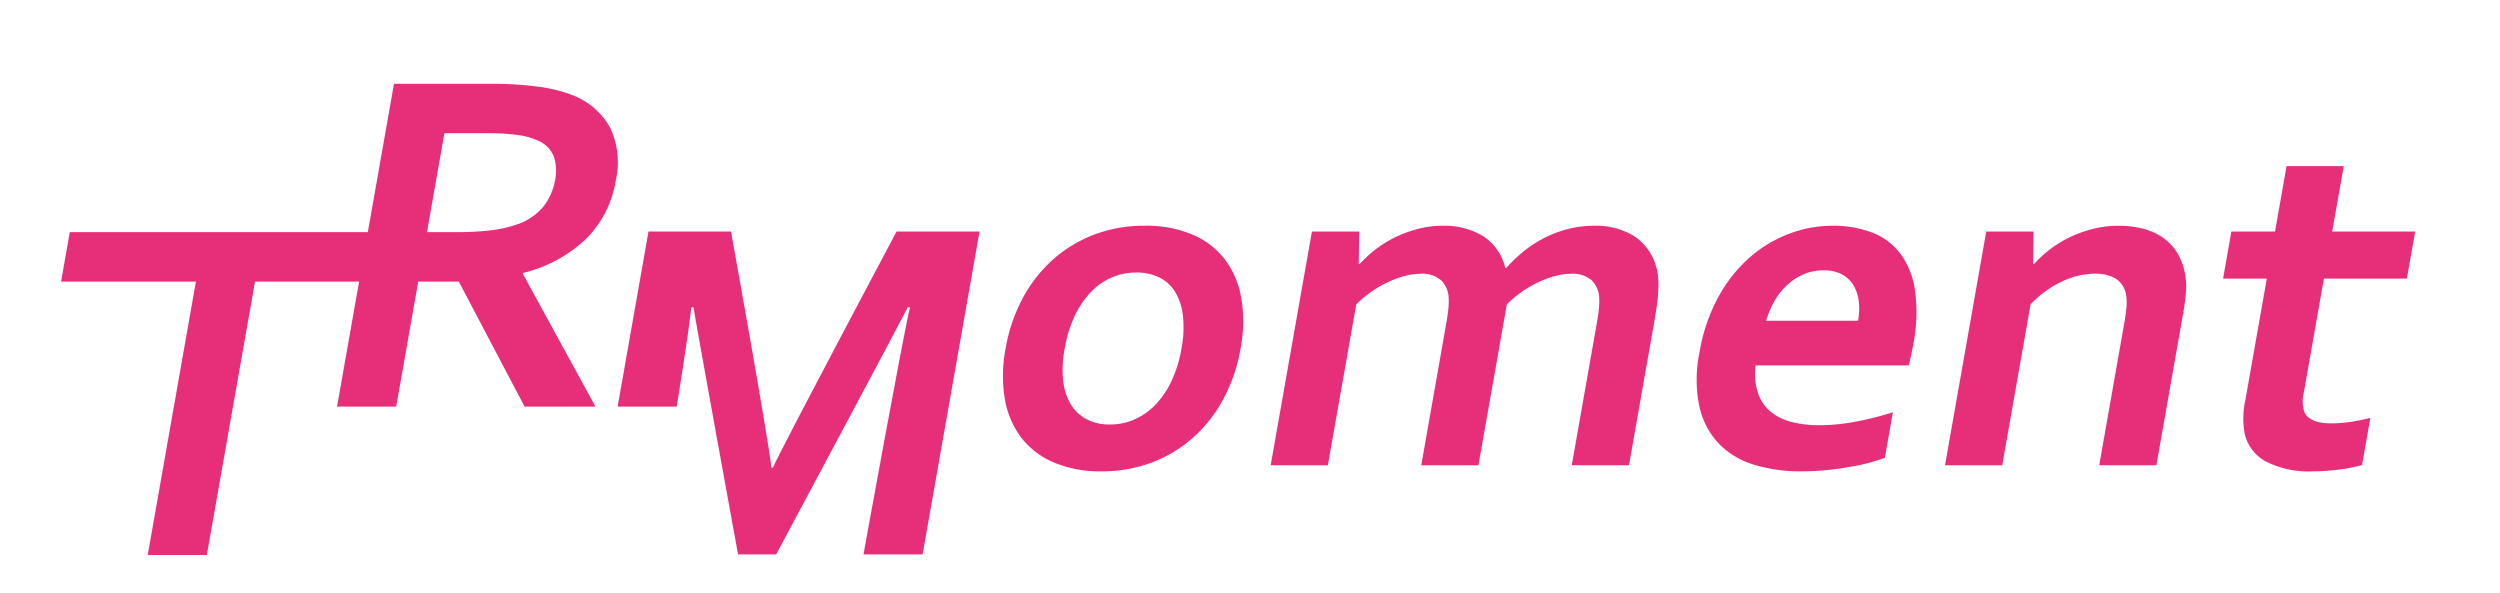 <svg xmlns="http://www.w3.org/2000/svg" width="308" height="73" viewBox="0 0 308 73">
    <defs>
        <clipPath id="lwxj0scqoa">
            <path data-name="長方形 5735" transform="translate(0 -.211)" style="fill:#fff;stroke:#707070" d="M0 0h308v73H0z"/>
        </clipPath>
        <clipPath id="bqv2mrt6gb">
            <path data-name="長方形 2390" style="fill:#e72e79" d="M0 0h290.027v75.401H0z"/>
        </clipPath>
    </defs>
    <g style="clip-path:url(#lwxj0scqoa)">
        <g data-name="グループ 7906" transform="translate(7.526 10.324)" style="clip-path:url(#bqv2mrt6gb)">
            <path data-name="パス 19642" d="M208.715 42.172a20.2 20.2 0 0 1-2.1 6.182 17.143 17.143 0 0 1-3.743 4.787 16.2 16.2 0 0 1-5.1 3.074A17.3 17.3 0 0 1 191.6 57.3a14.688 14.688 0 0 1-5.885-1.088 9.9 9.9 0 0 1-4.025-3.074 10.97 10.97 0 0 1-2.021-4.787 17.62 17.62 0 0 1 .1-6.182 20.558 20.558 0 0 1 2.1-6.183 17.345 17.345 0 0 1 3.741-4.785 16.276 16.276 0 0 1 5.109-3.077 17.309 17.309 0 0 1 6.162-1.082 14.775 14.775 0 0 1 5.89 1.082 9.872 9.872 0 0 1 4.014 3.077 10.814 10.814 0 0 1 2.023 4.785 17.48 17.48 0 0 1-.094 6.183m-7.277 0a13.438 13.438 0 0 0 .177-4.041 7.217 7.217 0 0 0-.966-2.943 4.708 4.708 0 0 0-1.978-1.785 6.359 6.359 0 0 0-2.806-.594 7.655 7.655 0 0 0-2.973.594 7.789 7.789 0 0 0-2.587 1.783 11.019 11.019 0 0 0-2.007 2.943 15.593 15.593 0 0 0-1.244 4.041 13.4 13.4 0 0 0-.182 4.042 7 7 0 0 0 .987 2.926 4.956 4.956 0 0 0 1.969 1.785 6.1 6.1 0 0 0 2.795.611 7.424 7.424 0 0 0 2.991-.611 8.055 8.055 0 0 0 2.576-1.785 10.715 10.715 0 0 0 2-2.926 15.32 15.32 0 0 0 1.251-4.042" transform="translate(-63.405 -9.556)" style="fill:#e72e79"/>
            <path data-name="パス 19643" d="M270.632 39.02c.112-.613.189-1.189.25-1.723a8.361 8.361 0 0 0 .038-1.393 3.219 3.219 0 0 0-.9-2.113 3.58 3.58 0 0 0-2.534-.832 7.784 7.784 0 0 0-1.948.267 12.474 12.474 0 0 0-2.079.758 14.087 14.087 0 0 0-2.058 1.191 13.7 13.7 0 0 0-1.859 1.557l-3.5 19.824H249l3.087-17.535c.11-.613.193-1.189.246-1.723a7.916 7.916 0 0 0 .039-1.393 3.229 3.229 0 0 0-.891-2.113 3.539 3.539 0 0 0-2.545-.832 7.806 7.806 0 0 0-1.947.267 12.629 12.629 0 0 0-2.082.758 14.049 14.049 0 0 0-3.916 2.748l-3.5 19.824h-7.045l5.083-28.8h5.825l-.056 4.007h.118a14 14 0 0 1 1.885-1.752 14.452 14.452 0 0 1 2.418-1.515 15.175 15.175 0 0 1 2.834-1.051 12.054 12.054 0 0 1 3.121-.4 9.145 9.145 0 0 1 4.9 1.259 6.316 6.316 0 0 1 2.77 3.942h.118a18.545 18.545 0 0 1 2.234-2.117 14.876 14.876 0 0 1 2.557-1.632 14.612 14.612 0 0 1 2.878-1.069 12.852 12.852 0 0 1 3.15-.383 8.846 8.846 0 0 1 4.958 1.29 6.559 6.559 0 0 1 2.613 3.464 6.689 6.689 0 0 1 .286 1.231 9.46 9.46 0 0 1 .075 1.5 16.946 16.946 0 0 1-.127 1.839c-.083.682-.2 1.452-.349 2.323l-3.147 17.862h-7.051z" transform="translate(-81.425 -9.557)" style="fill:#e72e79"/>
            <path data-name="パス 19644" d="M326.7 51.622a24.225 24.225 0 0 0 4.356-.416 35.992 35.992 0 0 0 4.725-1.185l-.985 5.615a23.829 23.829 0 0 1-4.4 1.13 33.349 33.349 0 0 1-5.949.536 19.642 19.642 0 0 1-5.671-.788 10.117 10.117 0 0 1-4.357-2.543 9.711 9.711 0 0 1-2.45-4.544 16.366 16.366 0 0 1-.011-6.778 21.66 21.66 0 0 1 2.345-6.868 17.86 17.86 0 0 1 3.886-4.873 15.879 15.879 0 0 1 4.868-2.9 15.056 15.056 0 0 1 5.239-.964 13.585 13.585 0 0 1 4.9.828 7.95 7.95 0 0 1 3.517 2.62 9.958 9.958 0 0 1 1.807 4.588 20.646 20.646 0 0 1-.232 6.646q-.3 1.481-.536 2.527h-18.879a7.875 7.875 0 0 0 .289 3.4 5.1 5.1 0 0 0 1.546 2.289 6.555 6.555 0 0 0 2.585 1.274 13.352 13.352 0 0 0 3.405.4m.541-19.079a6.2 6.2 0 0 0-2.464.489 7.144 7.144 0 0 0-2.032 1.337 8.387 8.387 0 0 0-1.555 1.978 11.147 11.147 0 0 0-1.02 2.407h11.324a7.779 7.779 0 0 0 .085-2.407 4.853 4.853 0 0 0-.664-1.978 3.7 3.7 0 0 0-1.428-1.337 4.707 4.707 0 0 0-2.246-.489" transform="translate(-110.106 -9.556)" style="fill:#e72e79"/>
            <path data-name="パス 19645" d="M369.776 31.766h.116a13.771 13.771 0 0 1 1.883-1.752 14.1 14.1 0 0 1 2.437-1.515 15.321 15.321 0 0 1 2.876-1.051 12.647 12.647 0 0 1 3.213-.4 12.166 12.166 0 0 1 2.979.353 7.525 7.525 0 0 1 2.494 1.116 6.425 6.425 0 0 1 1.813 1.959 7.573 7.573 0 0 1 .962 2.869 8.7 8.7 0 0 1 .048 2q-.088 1.089-.341 2.516l-3.293 18.692h-7.043l3.1-17.59c.129-.774.221-1.439.261-1.994a5.663 5.663 0 0 0-.065-1.46 2.894 2.894 0 0 0-1.277-1.959 4.859 4.859 0 0 0-2.53-.595 9.591 9.591 0 0 0-4.1.965 13.052 13.052 0 0 0-3.846 2.808l-3.493 19.827h-7.049L364 27.759h5.825z" transform="translate(-126.821 -9.557)" style="fill:#e72e79"/>
            <path data-name="パス 19646" d="M429.012 52.518a20.18 20.18 0 0 1-2.943.565 26.117 26.117 0 0 1-3.106.208 11.68 11.68 0 0 1-5.722-1.178 5.225 5.225 0 0 1-2.66-3.37 10.385 10.385 0 0 1 .072-4.283l2.634-14.919H411.9l1.02-5.795h5.38l1.418-8.057h7.05l-1.427 8.057h10.224l-1.021 5.795h-10.222l-2.467 14a4.411 4.411 0 0 0 .072 2.472c.437.913 1.533 1.364 3.3 1.364a15.917 15.917 0 0 0 2.457-.192 24.409 24.409 0 0 0 2.361-.487z" transform="translate(-145.541 -5.544)" style="fill:#e72e79"/>
            <path data-name="パス 19647" d="M140.4 28.148s-13.817 25.967-15.242 29.095h-.18c-.37-3.622-4.978-29.095-4.978-29.095h-10.164l-3.8 21.567h7.279s1.4-8.568 1.8-12.235h.266c.142 1.123 5.488 30.44 5.488 30.44h4.7s15.677-29.32 16.213-30.44h.27c-.929 3.9-5.724 30.44-5.724 30.44h7.279l7.014-39.772z" transform="translate(-37.467 -9.946)" style="fill:#e72e79"/>
            <path data-name="パス 19648" d="M64.784 19a13.131 13.131 0 0 0 3.551-7.063 9.938 9.938 0 0 0-.736-6.61 9.01 9.01 0 0 0-4.706-3.972A18.475 18.475 0 0 0 58.641.337 41.523 41.523 0 0 0 53.114 0h-12.1l-3.223 18.278H1.073L0 24.373h16.611L10.674 58.05h7.283l5.936-33.677h12.822L34 39.768h7.286L44 24.373h5l8.107 15.4h8.733L56.891 23.42l.017-.118A17.025 17.025 0 0 0 64.784 19m-8.79-1.621a15.081 15.081 0 0 1-3.048.671 34.8 34.8 0 0 1-4.272.223h-3.595L47.223 6.09h5.2a26.9 26.9 0 0 1 3.852.223 8.4 8.4 0 0 1 2.5.7A3.552 3.552 0 0 1 60.7 8.958a5.467 5.467 0 0 1 .173 2.839 7.485 7.485 0 0 1-1.434 3.31 7.237 7.237 0 0 1-3.447 2.278" style="fill:#e72e79"/>
            <path data-name="パス 19649" d="M202.09 104h.666v1.389h.024a2.189 2.189 0 0 1 2.239-1.47v.723a2.043 2.043 0 0 0-2.206 2.126v3.158h-.723z" transform="translate(-71.407 -36.717)" style="fill:#e72e79"/>
            <path data-name="パス 19650" d="M208.492 107.108a2.1 2.1 0 0 0 1.952 2.332 1.806 1.806 0 0 0 1.861-1.516h.724a2.42 2.42 0 0 1-2.585 2.124c-1.884 0-2.676-1.447-2.676-3.136 0-1.561.792-3.134 2.676-3.134 1.907 0 2.664 1.664 2.606 3.33zm3.835-.609a1.99 1.99 0 0 0-1.883-2.113 2.1 2.1 0 0 0-1.952 2.113z" transform="translate(-73.413 -36.669)" style="fill:#e72e79"/>
            <path data-name="パス 19651" d="M217.9 105.763c.069-1.389 1.045-1.986 2.4-1.986 1.045 0 2.181.32 2.181 1.905v3.148a.385.385 0 0 0 .425.436.7.7 0 0 0 .23-.045v.609a2.019 2.019 0 0 1-.47.046c-.735 0-.85-.413-.85-1.034h-.024a2.257 2.257 0 0 1-2.158 1.205c-1.093 0-1.988-.539-1.988-1.733 0-1.666 1.621-1.723 3.182-1.906.6-.069.931-.151.931-.8 0-.976-.7-1.218-1.551-1.218-.895 0-1.561.413-1.585 1.377zm3.859.874h-.024c-.091.172-.413.229-.609.264-1.229.218-2.757.206-2.757 1.366a1.235 1.235 0 0 0 1.322 1.172 1.9 1.9 0 0 0 2.067-1.859z" transform="translate(-76.904 -36.669)" style="fill:#e72e79"/>
            <path data-name="長方形 2389" transform="translate(147.469 65.006)" style="fill:#e72e79" d="M0 0h.723v8.201H0z"/>
            <path data-name="パス 19652" d="M241.664 105.809a1.611 1.611 0 0 0-1.677-1.423 2.575 2.575 0 0 0 0 5.053 1.766 1.766 0 0 0 1.723-1.688h.724a2.414 2.414 0 0 1-2.446 2.3 3.155 3.155 0 0 1 0-6.27 2.215 2.215 0 0 1 2.4 2.031z" transform="translate(-83.807 -36.669)" style="fill:#e72e79"/>
            <path data-name="パス 19653" d="M252.708 106.911a2.82 2.82 0 1 1-2.8-3.134 2.837 2.837 0 0 1 2.8 3.134m-4.881 0a2.118 2.118 0 1 0 2.079-2.525 2.254 2.254 0 0 0-2.079 2.525" transform="translate(-87.312 -36.669)" style="fill:#e72e79"/>
            <path data-name="パス 19654" d="M258.068 103.949h.666v1h.034a2.071 2.071 0 0 1 1.943-1.17 1.646 1.646 0 0 1 1.7 1.16 2 2 0 0 1 1.883-1.16c1.3 0 1.965.676 1.965 2.079v4.02h-.724v-3.988c0-.976-.367-1.5-1.4-1.5-1.253 0-1.609 1.034-1.609 2.137v3.354h-.726v-4.02c.012-.8-.323-1.47-1.242-1.47-1.253 0-1.756.941-1.769 2.182v3.308h-.723z" transform="translate(-91.186 -36.669)" style="fill:#e72e79"/>
            <path data-name="パス 19655" d="M273.488 103.949h.666v1h.034a2.071 2.071 0 0 1 1.943-1.17 1.646 1.646 0 0 1 1.7 1.16 2 2 0 0 1 1.883-1.16c1.3 0 1.964.676 1.964 2.079v4.02h-.724v-3.988c0-.976-.367-1.5-1.4-1.5-1.253 0-1.609 1.034-1.609 2.137v3.354h-.723v-4.02c.012-.8-.323-1.47-1.242-1.47-1.253 0-1.756.941-1.769 2.182v3.308h-.723z" transform="translate(-96.634 -36.669)" style="fill:#e72e79"/>
            <path data-name="パス 19656" d="M293.647 109.97h-.666v-1.07h-.021a2.207 2.207 0 0 1-2.045 1.241c-1.494 0-2.079-.874-2.079-2.251v-3.848h.723v3.86c.035 1.067.437 1.63 1.585 1.63 1.241 0 1.781-1.172 1.781-2.378v-3.112h.723z" transform="translate(-102.057 -36.763)" style="fill:#e72e79"/>
            <path data-name="パス 19657" d="M298.965 103.949h.723v1.022h.024a2.008 2.008 0 0 1 1.9-1.194c1.666 0 2.169.872 2.169 2.285v3.814h-.723v-3.7c0-1.022-.332-1.791-1.5-1.791a1.871 1.871 0 0 0-1.862 2.032v3.458h-.723z" transform="translate(-105.636 -36.669)" style="fill:#e72e79"/>
            <path data-name="パス 19658" d="M309.08 100.526h.723v1.16h-.723zm0 2.274h.723v5.927h-.723z" transform="translate(-109.21 -35.52)" style="fill:#e72e79"/>
            <path data-name="パス 19659" d="M317 105.809a1.609 1.609 0 0 0-1.676-1.423 2.575 2.575 0 0 0 0 5.053 1.766 1.766 0 0 0 1.723-1.688h.724a2.414 2.414 0 0 1-2.446 2.3 3.155 3.155 0 0 1 0-6.27 2.216 2.216 0 0 1 2.4 2.031z" transform="translate(-110.426 -36.669)" style="fill:#e72e79"/>
            <path data-name="パス 19660" d="M322.657 105.763c.069-1.389 1.045-1.986 2.4-1.986 1.045 0 2.181.32 2.181 1.905v3.148a.385.385 0 0 0 .425.436.7.7 0 0 0 .23-.045v.609a2.019 2.019 0 0 1-.47.046c-.735 0-.85-.413-.85-1.034h-.024a2.257 2.257 0 0 1-2.158 1.205c-1.093 0-1.988-.539-1.988-1.733 0-1.666 1.621-1.723 3.182-1.906.6-.069.931-.151.931-.8 0-.976-.7-1.218-1.551-1.218-.895 0-1.561.413-1.585 1.377zm3.859.874h-.024c-.091.172-.413.229-.609.264-1.229.218-2.757.206-2.757 1.366a1.235 1.235 0 0 0 1.322 1.172 1.9 1.9 0 0 0 2.067-1.859z" transform="translate(-113.918 -36.669)" style="fill:#e72e79"/>
            <path data-name="パス 19661" d="M333.511 103.07h1.205v.609h-1.205v4c0 .471.069.745.585.781a5.374 5.374 0 0 0 .62-.036v.621c-.217 0-.425.024-.642.024-.964 0-1.3-.323-1.286-1.332v-4.055h-1.034v-.609h1.034v-1.78h.723z" transform="translate(-117.222 -35.79)" style="fill:#e72e79"/>
            <path data-name="パス 19662" d="M338.462 100.526h.723v1.16h-.723zm0 2.274h.723v5.927h-.723z" transform="translate(-119.592 -35.52)" style="fill:#e72e79"/>
            <path data-name="パス 19663" d="M347.471 106.911a2.82 2.82 0 1 1-2.8-3.134 2.837 2.837 0 0 1 2.8 3.134m-4.881 0a2.118 2.118 0 1 0 2.079-2.525 2.253 2.253 0 0 0-2.079 2.525" transform="translate(-120.795 -36.669)" style="fill:#e72e79"/>
            <path data-name="パス 19664" d="M352.816 103.949h.723v1.022h.024a2.008 2.008 0 0 1 1.9-1.194c1.666 0 2.169.872 2.169 2.285v3.814h-.732v-3.7c0-1.022-.332-1.791-1.5-1.791a1.871 1.871 0 0 0-1.862 2.032v3.458h-.723z" transform="translate(-124.664 -36.669)" style="fill:#e72e79"/>
            <path data-name="パス 19665" d="M368.7 100.526h.723v3.4h.024a2.109 2.109 0 0 1 2.055-1.3c1.8 0 2.664 1.458 2.664 3.134s-.86 3.136-2.664 3.136a2.222 2.222 0 0 1-2.115-1.3h-.021v1.127h-.666zm2.8 2.711c-1.54 0-2.079 1.3-2.079 2.525s.539 2.528 2.079 2.528c1.379 0 1.941-1.3 1.941-2.528s-.561-2.525-1.941-2.525" transform="translate(-130.275 -35.52)" style="fill:#e72e79"/>
            <path data-name="パス 19666" d="M384.695 106.911a2.82 2.82 0 1 1-2.8-3.134 2.837 2.837 0 0 1 2.8 3.134m-4.881 0a2.118 2.118 0 1 0 2.079-2.525 2.253 2.253 0 0 0-2.079 2.525" transform="translate(-133.948 -36.669)" style="fill:#e72e79"/>
            <path data-name="パス 19667" d="M394.815 109.97h-.666v-1.07h-.021a2.207 2.207 0 0 1-2.045 1.241c-1.494 0-2.079-.874-2.079-2.251v-3.848h.723v3.86c.036 1.067.437 1.63 1.585 1.63 1.241 0 1.781-1.172 1.781-2.378v-3.112h.723z" transform="translate(-137.804 -36.763)" style="fill:#e72e79"/>
            <path data-name="パス 19668" d="M401.04 103.07h1.206v.609h-1.206v4c0 .471.069.745.585.781a5.392 5.392 0 0 0 .621-.036v.621c-.217 0-.426.024-.643.024-.964 0-1.3-.323-1.286-1.332v-4.055h-1.034v-.609h1.034v-1.78h.723z" transform="translate(-141.083 -35.79)" style="fill:#e72e79"/>
            <path data-name="パス 19669" d="M405.991 100.526h.723v1.16h-.723zm0 2.274h.723v5.927h-.723z" transform="translate(-143.453 -35.52)" style="fill:#e72e79"/>
            <path data-name="パス 19670" d="M414.97 112.069h-.725v-3.32h-.022a2.115 2.115 0 0 1-2.057 1.3c-1.8 0-2.664-1.458-2.664-3.136s.861-3.134 2.664-3.134a2.35 2.35 0 0 1 2.115 1.3h.023v-1.129h.666zm-2.8-2.63c1.54 0 2.079-1.3 2.079-2.527s-.539-2.526-2.079-2.526c-1.377 0-1.941 1.3-1.941 2.526s.563 2.527 1.941 2.527" transform="translate(-144.694 -36.669)" style="fill:#e72e79"/>
            <path data-name="パス 19671" d="M425.438 109.97h-.666v-1.07h-.021a2.207 2.207 0 0 1-2.045 1.241c-1.494 0-2.079-.874-2.079-2.251v-3.848h.723v3.86c.036 1.067.437 1.63 1.585 1.63 1.241 0 1.781-1.172 1.781-2.378v-3.112h.723z" transform="translate(-148.624 -36.763)" style="fill:#e72e79"/>
            <path data-name="パス 19672" d="M431.056 107.108a2.1 2.1 0 0 0 1.952 2.332 1.807 1.807 0 0 0 1.861-1.516h.723a2.419 2.419 0 0 1-2.584 2.124c-1.884 0-2.676-1.447-2.676-3.136 0-1.561.792-3.134 2.676-3.134 1.906 0 2.664 1.664 2.606 3.33zm3.835-.609a1.991 1.991 0 0 0-1.883-2.113 2.1 2.1 0 0 0-1.952 2.113z" transform="translate(-152.054 -36.669)" style="fill:#e72e79"/>
        </g>
    </g>
</svg>
